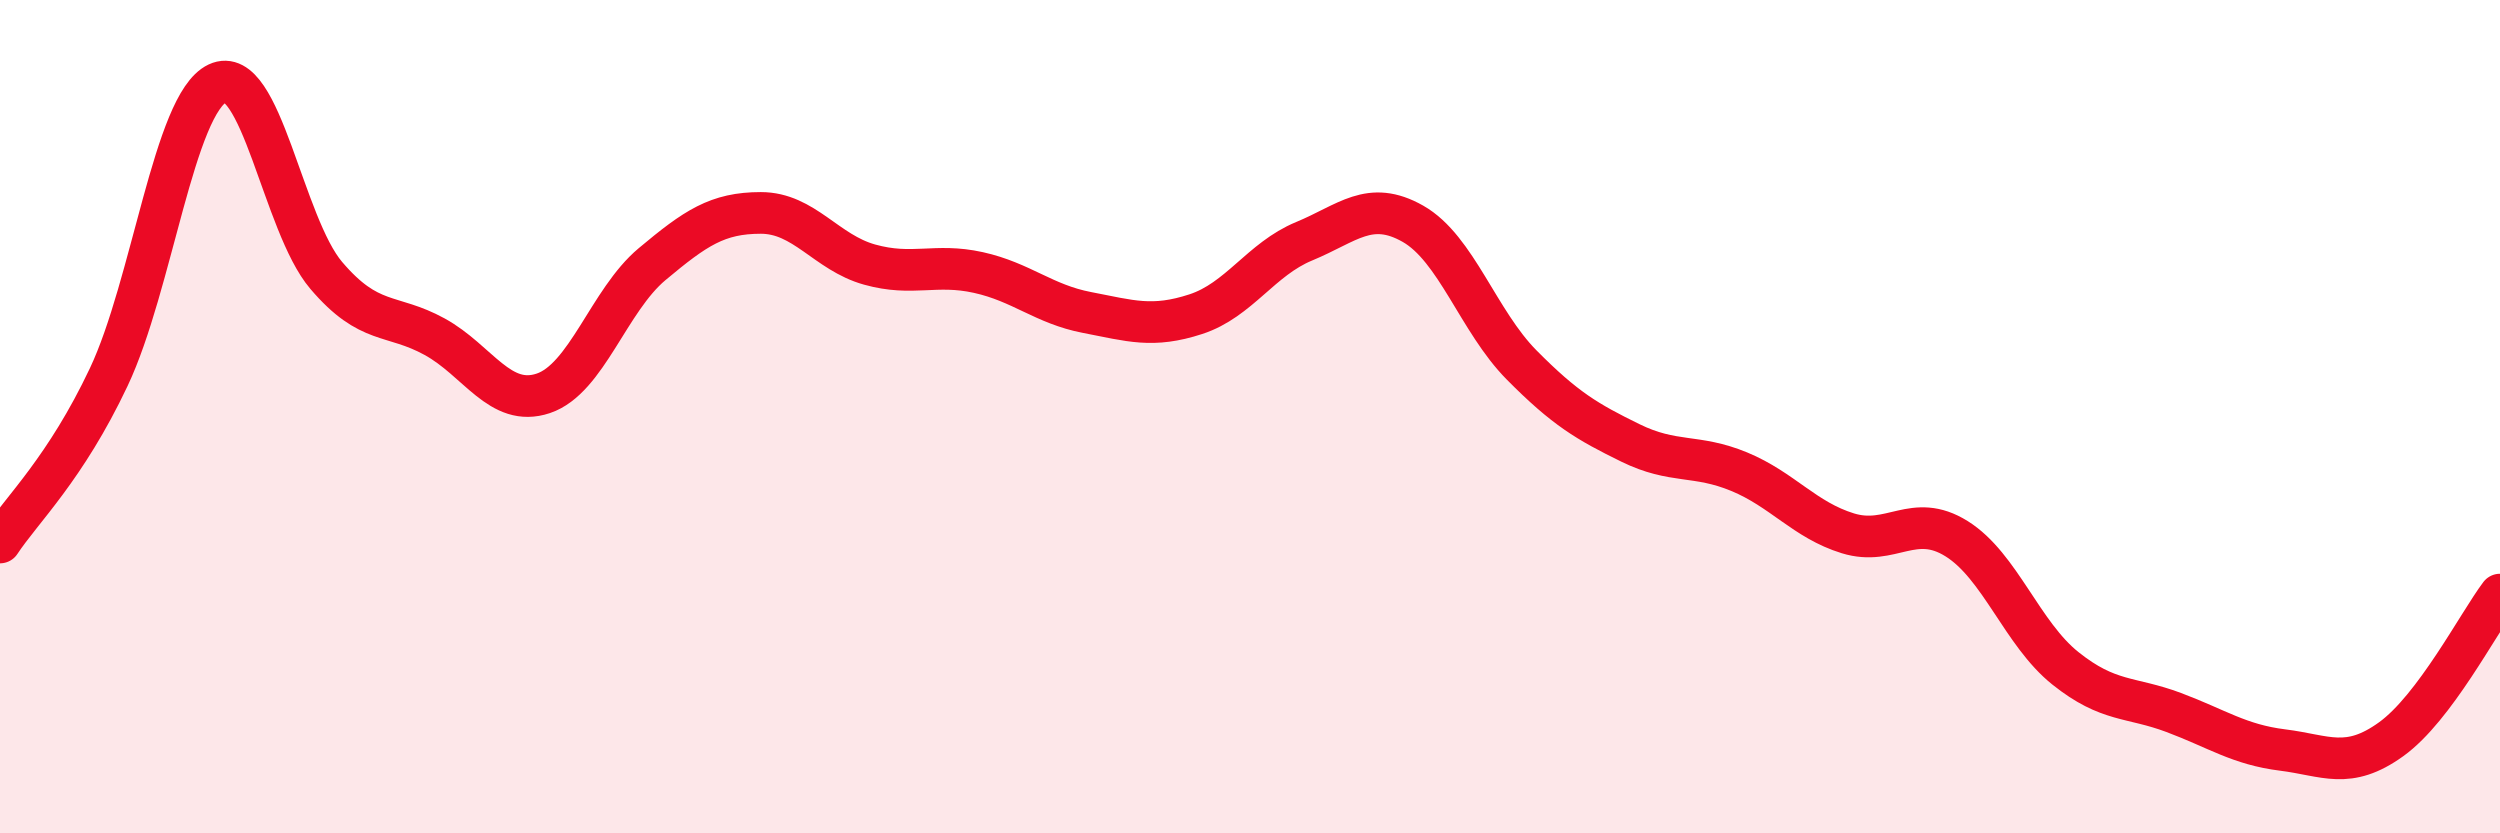 
    <svg width="60" height="20" viewBox="0 0 60 20" xmlns="http://www.w3.org/2000/svg">
      <path
        d="M 0,13.02 C 0.52,12.23 1.57,11.25 2.61,9.05 C 3.65,6.85 4.18,2.49 5.22,2 C 6.26,1.51 6.79,5.39 7.83,6.61 C 8.87,7.83 9.39,7.51 10.43,8.08 C 11.47,8.65 12,9.79 13.04,9.44 C 14.08,9.09 14.61,7.21 15.65,6.34 C 16.69,5.47 17.22,5.11 18.26,5.11 C 19.3,5.11 19.83,6.06 20.87,6.35 C 21.91,6.64 22.44,6.31 23.48,6.54 C 24.52,6.77 25.05,7.3 26.09,7.5 C 27.13,7.7 27.66,7.88 28.7,7.54 C 29.74,7.2 30.26,6.22 31.3,5.79 C 32.34,5.36 32.87,4.78 33.91,5.37 C 34.95,5.96 35.48,7.71 36.52,8.76 C 37.56,9.81 38.09,10.12 39.13,10.63 C 40.17,11.14 40.7,10.89 41.74,11.32 C 42.78,11.75 43.31,12.48 44.35,12.8 C 45.39,13.12 45.92,12.28 46.96,12.93 C 48,13.58 48.53,15.21 49.57,16.04 C 50.61,16.87 51.13,16.71 52.17,17.1 C 53.21,17.49 53.74,17.87 54.78,18 C 55.82,18.13 56.35,18.49 57.39,17.74 C 58.43,16.99 59.48,14.96 60,14.27L60 20L0 20Z"
        fill="#EB0A25"
        opacity="0.1"
        stroke-linecap="round"
        stroke-linejoin="round"
      />
      <path
        d="M 0,13.02 C 0.52,12.23 1.57,11.25 2.61,9.05 C 3.65,6.85 4.18,2.49 5.22,2 C 6.26,1.51 6.79,5.39 7.83,6.61 C 8.87,7.83 9.39,7.51 10.43,8.08 C 11.47,8.65 12,9.79 13.04,9.44 C 14.08,9.09 14.61,7.21 15.65,6.34 C 16.69,5.47 17.22,5.11 18.26,5.11 C 19.3,5.11 19.83,6.06 20.87,6.35 C 21.91,6.64 22.44,6.31 23.48,6.54 C 24.52,6.77 25.05,7.3 26.09,7.5 C 27.13,7.7 27.66,7.88 28.7,7.54 C 29.74,7.2 30.26,6.22 31.3,5.79 C 32.34,5.36 32.87,4.78 33.91,5.37 C 34.95,5.96 35.48,7.71 36.52,8.76 C 37.56,9.81 38.09,10.12 39.13,10.63 C 40.17,11.14 40.7,10.89 41.74,11.32 C 42.78,11.75 43.31,12.48 44.35,12.8 C 45.39,13.12 45.92,12.28 46.96,12.93 C 48,13.58 48.53,15.21 49.57,16.04 C 50.61,16.87 51.13,16.71 52.17,17.1 C 53.21,17.49 53.74,17.87 54.78,18 C 55.82,18.13 56.35,18.49 57.39,17.74 C 58.43,16.99 59.48,14.96 60,14.27"
        stroke="#EB0A25"
        stroke-width="1"
        fill="none"
        stroke-linecap="round"
        stroke-linejoin="round"
      />
    </svg>
  